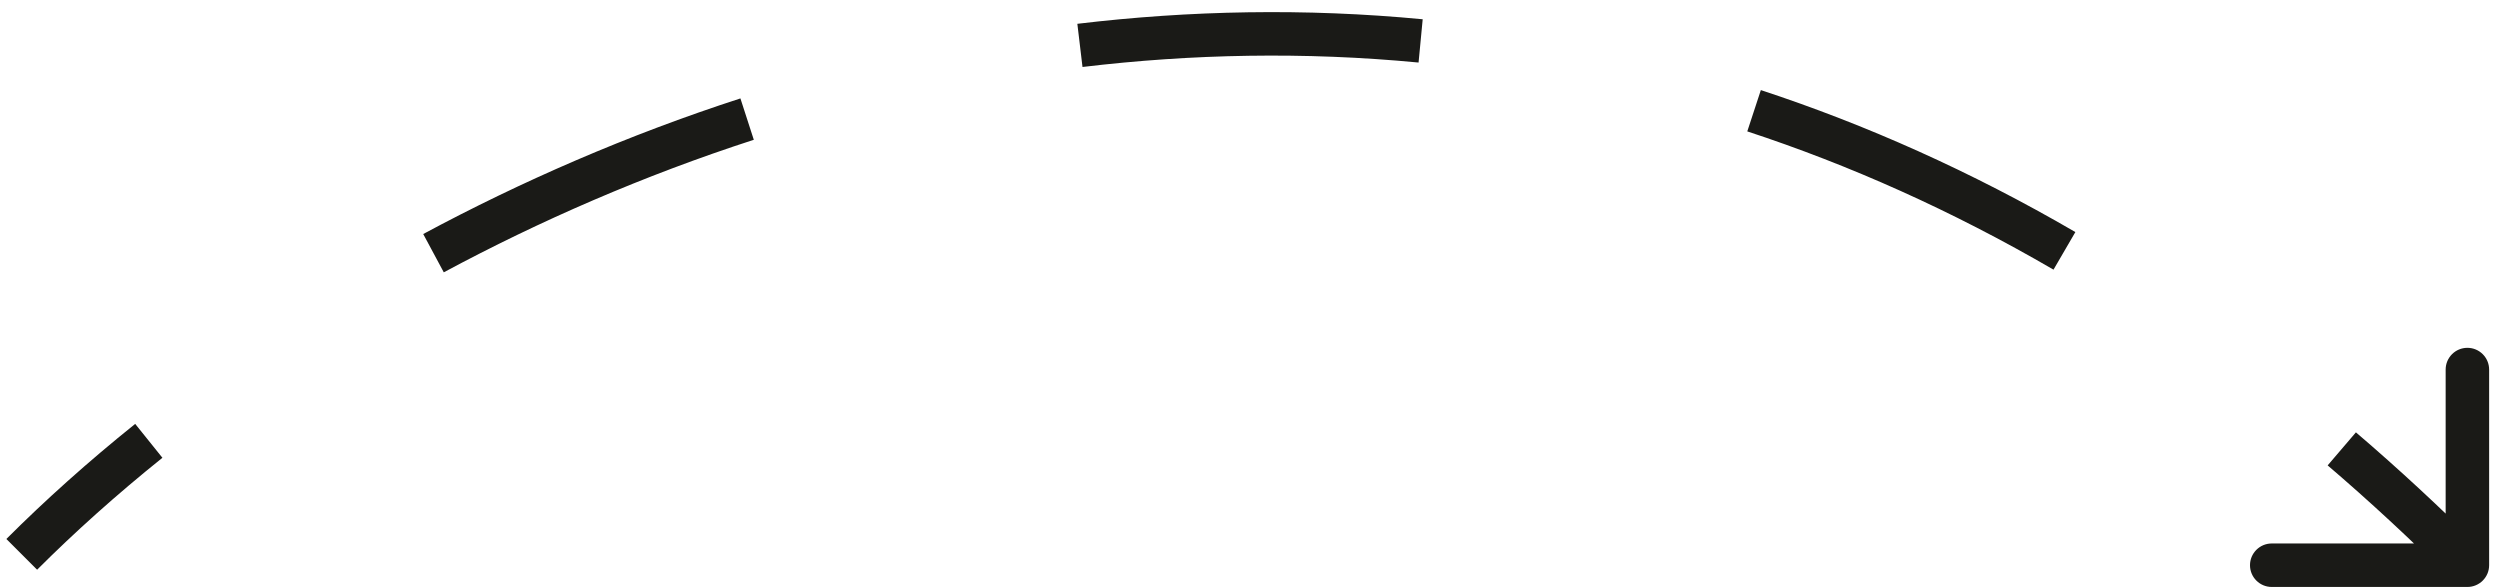 <?xml version="1.0" encoding="UTF-8"?> <svg xmlns="http://www.w3.org/2000/svg" width="115" height="27" viewBox="0 0 115 27" fill="none"><path d="M113.5 27C114.052 27 114.5 26.552 114.5 26V17C114.5 16.448 114.052 16 113.5 16C112.948 16 112.5 16.448 112.5 17V25H104.5C103.948 25 103.5 25.448 103.5 26C103.5 26.552 103.948 27 104.5 27H113.5ZM1.707 26.207C3.436 24.478 5.364 22.75 7.471 21.058L6.219 19.499C4.059 21.233 2.076 23.01 0.293 24.793L1.707 26.207ZM20.414 12.527C24.823 10.159 29.608 8.073 34.675 6.43L34.059 4.527C28.871 6.21 23.976 8.344 19.468 10.765L20.414 12.527ZM49.795 3.081C54.813 2.482 59.989 2.374 65.254 2.877L65.444 0.886C60.028 0.369 54.709 0.48 49.558 1.095L49.795 3.081ZM80.375 6.044C85.063 7.584 89.774 9.677 94.461 12.404L95.467 10.675C90.66 7.879 85.821 5.728 80.999 4.144L80.375 6.044ZM107.072 21.408C108.991 23.049 110.899 24.814 112.793 26.707L114.207 25.293C112.278 23.364 110.332 21.564 108.372 19.888L107.072 21.408Z" fill="#1A1A17"></path></svg> 